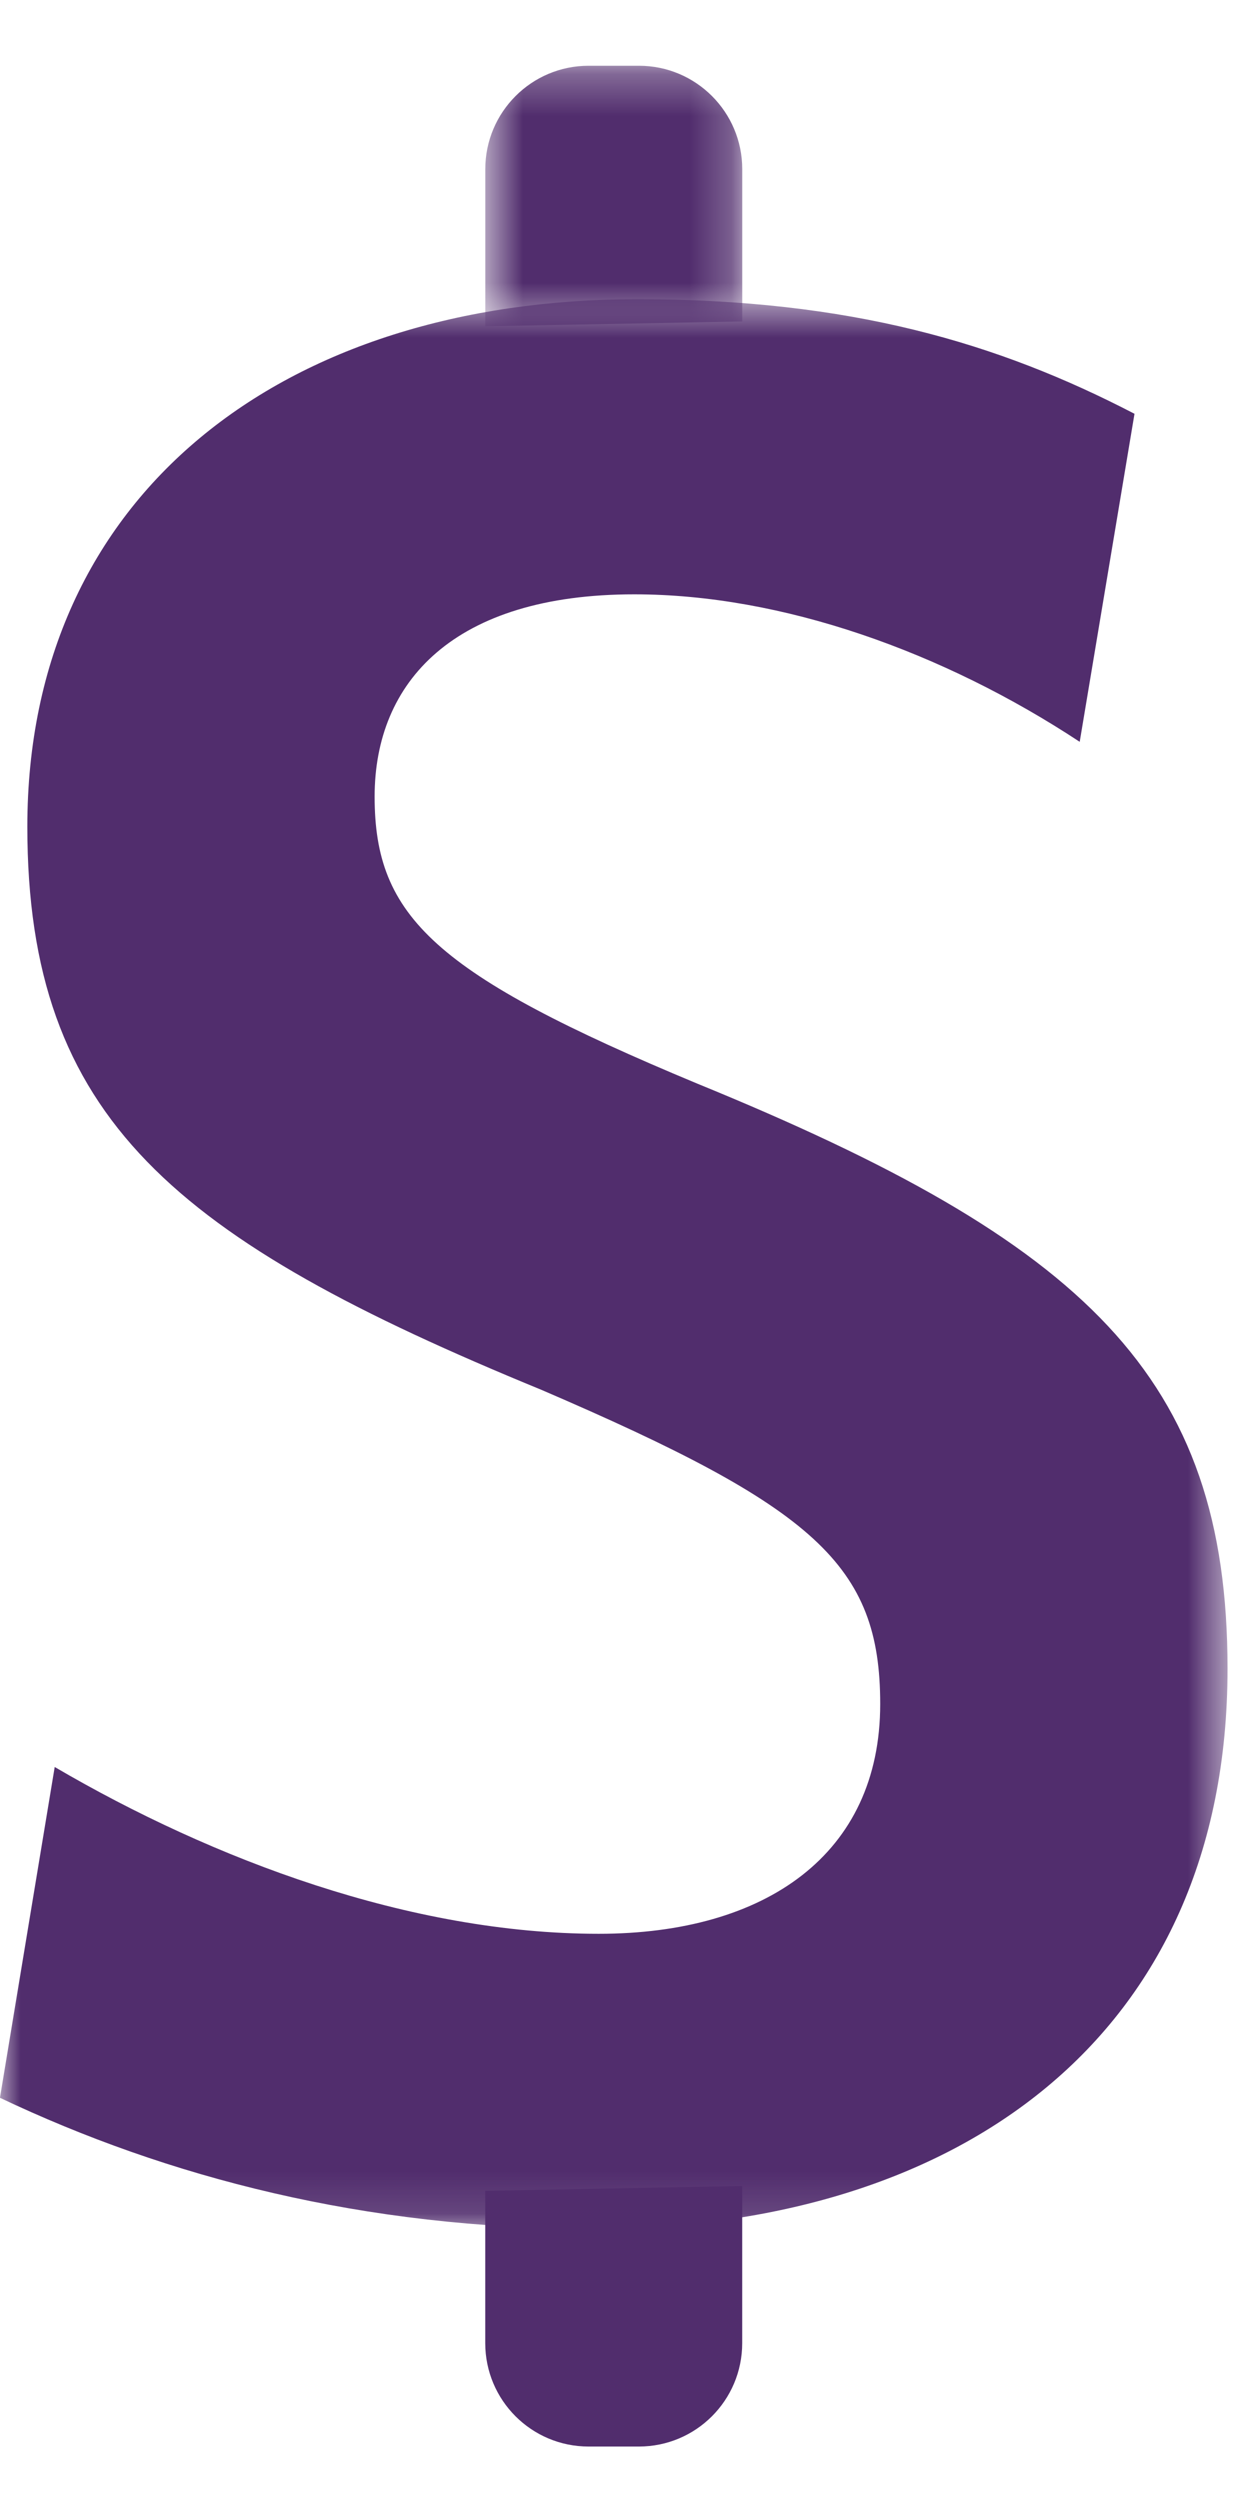 <?xml version="1.0" encoding="UTF-8"?>
<svg width="30px" height="60px" viewBox="0 0 30 60" version="1.1" xmlns="http://www.w3.org/2000/svg" xmlns:xlink="http://www.w3.org/1999/xlink">
    <title>C2710EEB-66DF-4152-AD64-A296A59F1B1D</title>
    <defs>
        <polygon id="path-1" points="0.594 1.282 6.761 1.282 6.761 7.535 0.594 7.535"></polygon>
        <polygon id="path-3" points="0 0.569 29.46 0.569 29.46 46.881 0 46.881"></polygon>
    </defs>
    <g id="Page-1" stroke="none" stroke-width="1" fill="none" fill-rule="evenodd">
        <g id="NH_landing-V5-|-Slider-1" transform="translate(-902, -1450)">
            <g id="Group-16" transform="translate(732, 1450)">
                <g id="Group-9" transform="translate(170, 0)">
                    <g id="Group-3" transform="translate(11.053, 0.296)">
                        <mask id="mask-2" fill="white">
                            <use xlink:href="#path-1"></use>
                        </mask>
                        <g id="Clip-2"></g>
                        <path d="M6.761,7.419 L6.761,3.764 C6.761,2.394 5.651,1.282 4.281,1.282 L3.074,1.282 C1.704,1.282 0.594,2.394 0.594,3.764 L0.594,7.535" id="Fill-1" fill="#512D6D" mask="url(#mask-2)"></path>
                    </g>
                    <path d="M11.646,52.58 L11.646,56.235 C11.646,57.607 12.756,58.717 14.126,58.717 L15.333,58.717 C16.703,58.717 17.813,57.607 17.813,56.235 L17.813,52.464" id="Fill-4" fill="#512D6D"></path>
                    <g id="Group-8" transform="translate(0, 6.612)">
                        <mask id="mask-4" fill="white">
                            <use xlink:href="#path-3"></use>
                        </mask>
                        <g id="Clip-7"></g>
                        <path d="M14.236,46.881 C8.729,46.881 4.006,45.636 -0.001,43.735 L1.313,35.796 C5.118,38.024 9.845,39.799 14.369,39.799 C18.37,39.799 21.125,37.896 21.125,34.284 C21.125,30.941 19.551,29.563 12.991,26.743 C4.199,23.132 0.656,20.247 0.656,13.229 C0.656,5.226 6.828,0.569 15.288,0.569 C20.405,0.569 23.947,1.615 27.228,3.319 L25.913,11.192 C22.632,9.029 18.765,7.652 15.223,7.652 C10.892,7.652 8.991,9.75 8.991,12.507 C8.991,15.392 10.433,16.77 16.73,19.393 C26.045,23.201 29.461,26.418 29.461,33.436 C29.461,42.292 22.963,46.881 14.236,46.881" id="Fill-6" fill="#512D6D" mask="url(#mask-4)"></path>
                    </g>
                </g>
            </g>
        </g>
    </g>
</svg>